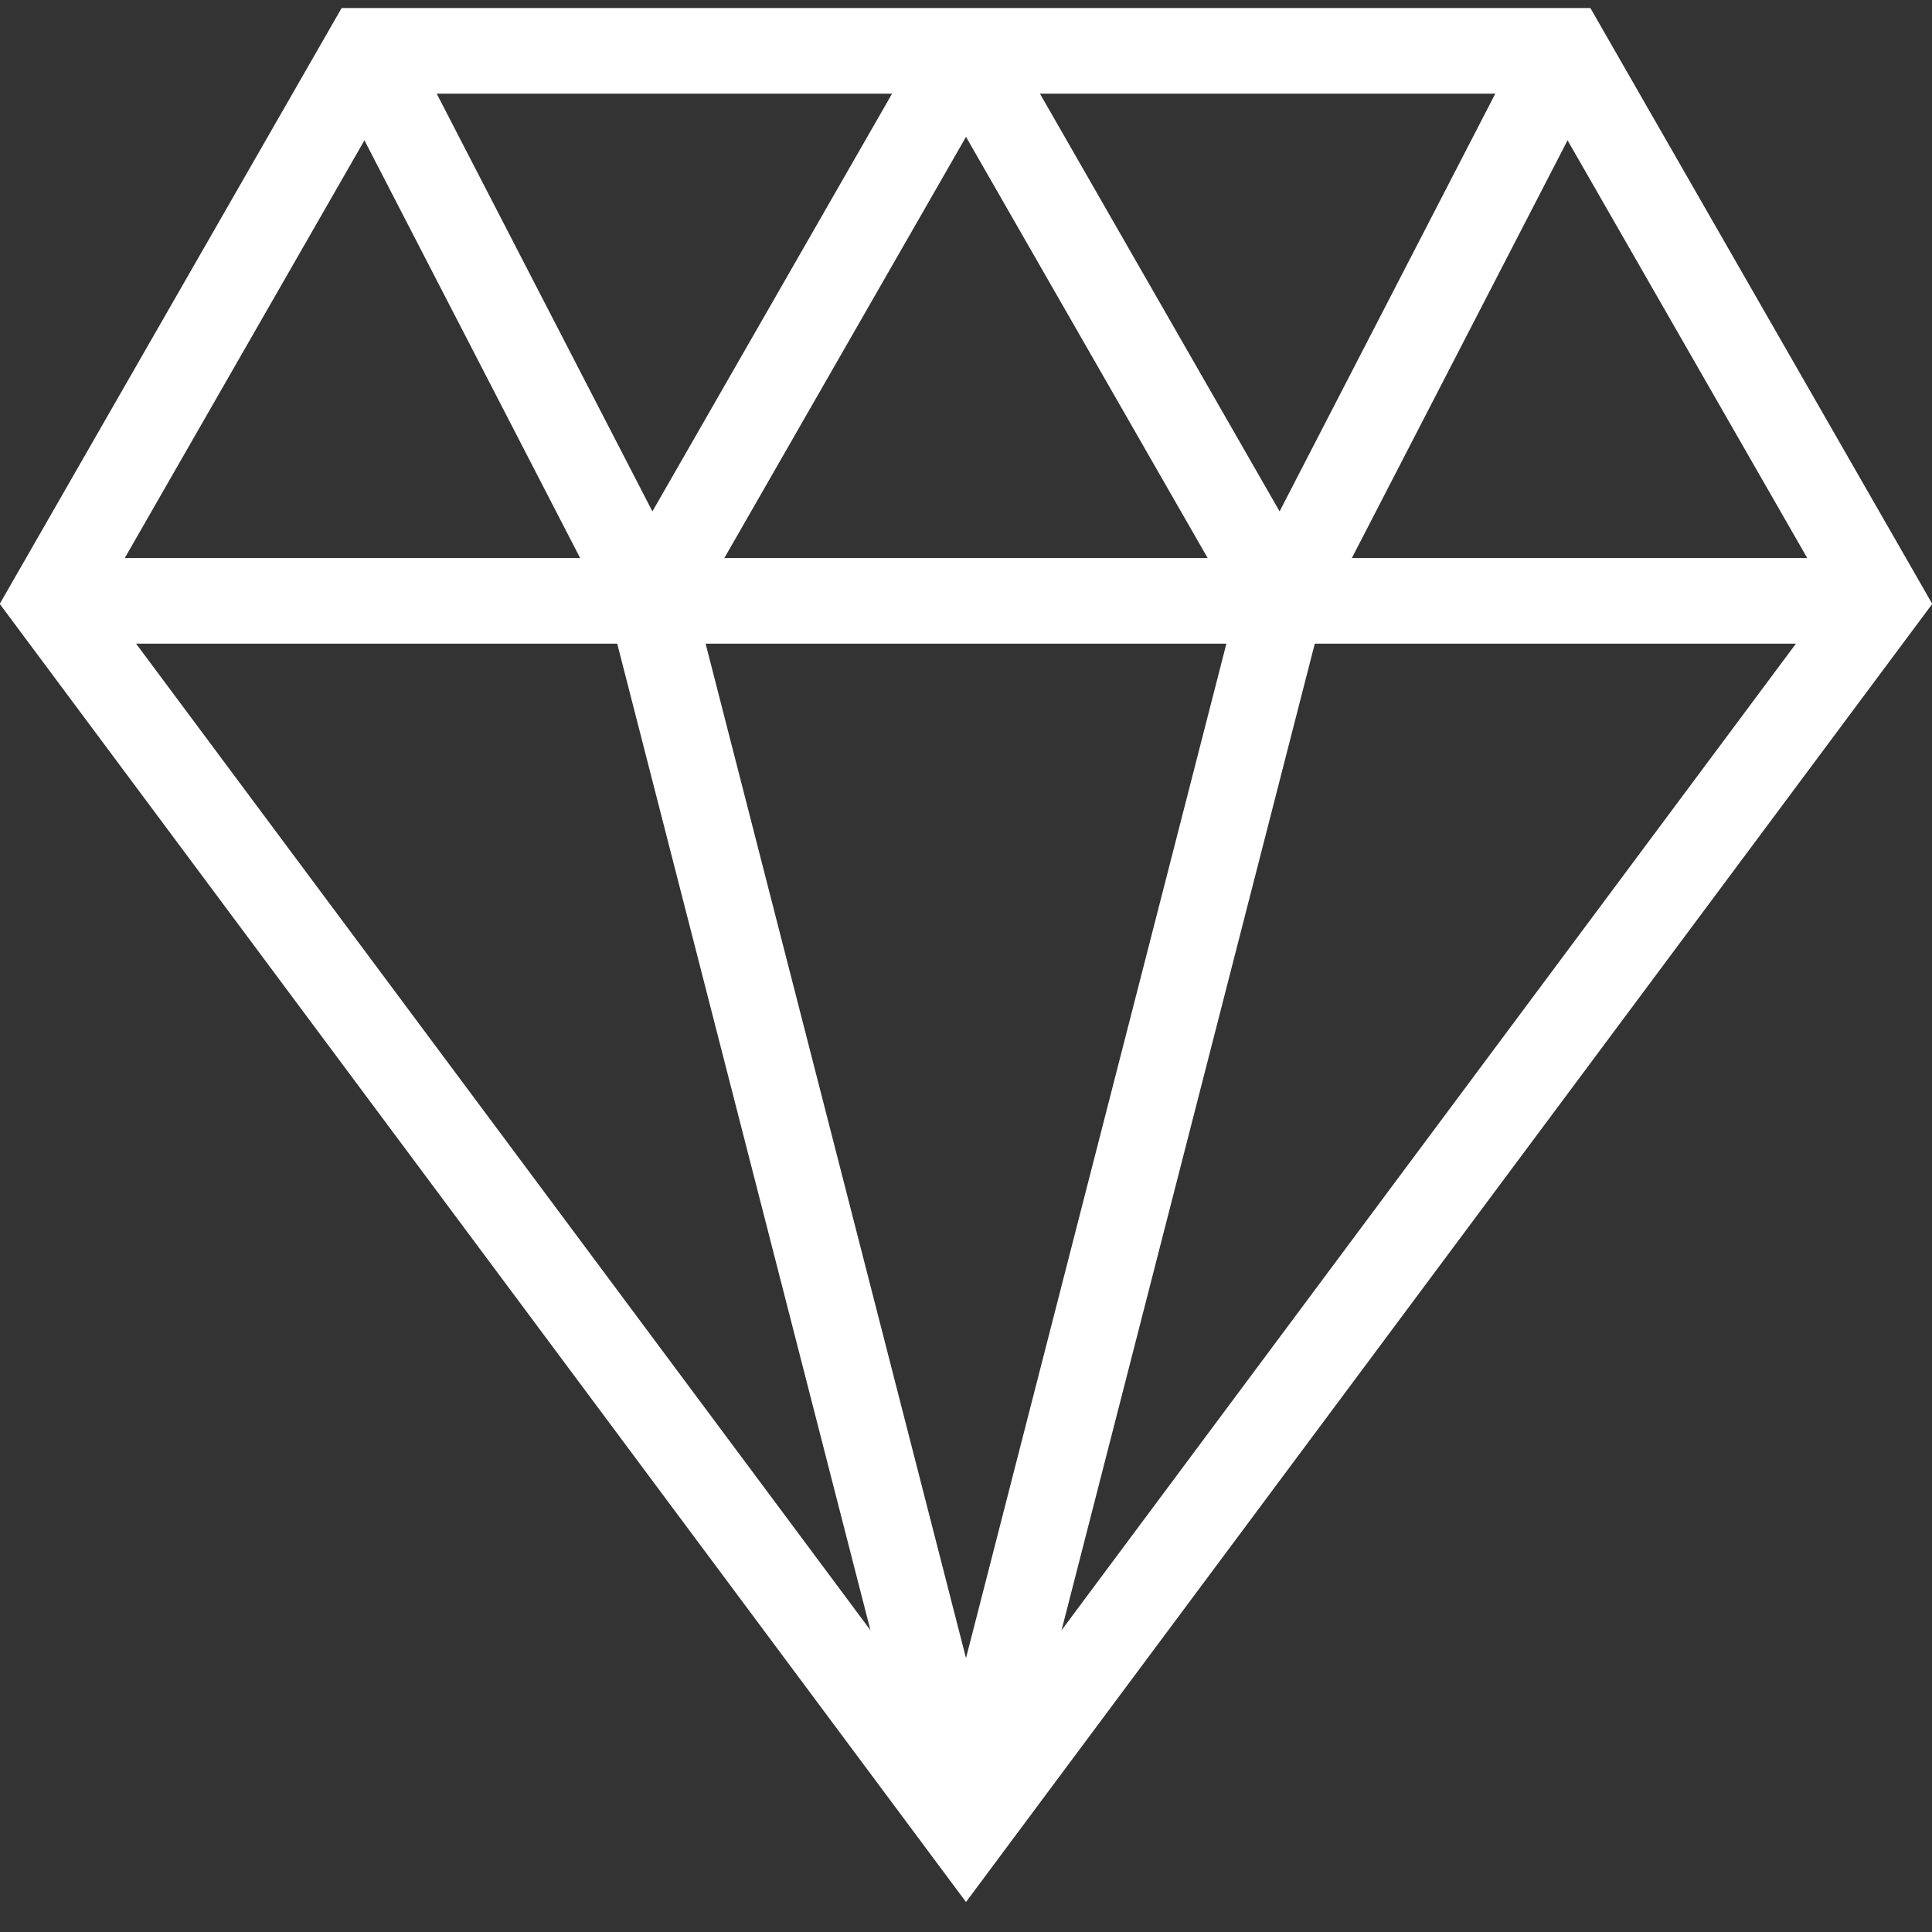 <svg width="38px" height="38px" viewBox="0 0 38 38" version="1.1" xmlns="http://www.w3.org/2000/svg" xmlns:xlink="http://www.w3.org/1999/xlink">
    <rect x="0" y="0" width="38" height="38" fill="#333333" stroke="none"/>
    <g id="LEARN" stroke="none" stroke-width="1" fill="none" fill-rule="evenodd">
        <g id="09.00_Products_VivoLife350" transform="translate(-184, -341)" stroke="#FFFFFF" stroke-width="1.684">
            <g id="diamond" transform="translate(185, 342)">
                <g id="Group">
                    <path d="M0,10.818 L36,10.818" id="Shape"></path>
                    <polyline id="Shape" points="18 35 24.207 10.818 18 0"></polyline>
                    <polyline id="Shape" points="18 0 11.793 10.818 18 35"></polyline>
                    <path d="M6.207,0 L11.793,10.818" id="Shape"></path>
                    <path d="M29.793,0 L24.207,10.818" id="Shape"></path>
                    <polygon id="Shape" stroke-linecap="square" points="36 10.818 18 35 0 10.818 6.207 0 29.793 0"></polygon>
                </g>
            </g>
        </g>
    </g>
</svg>